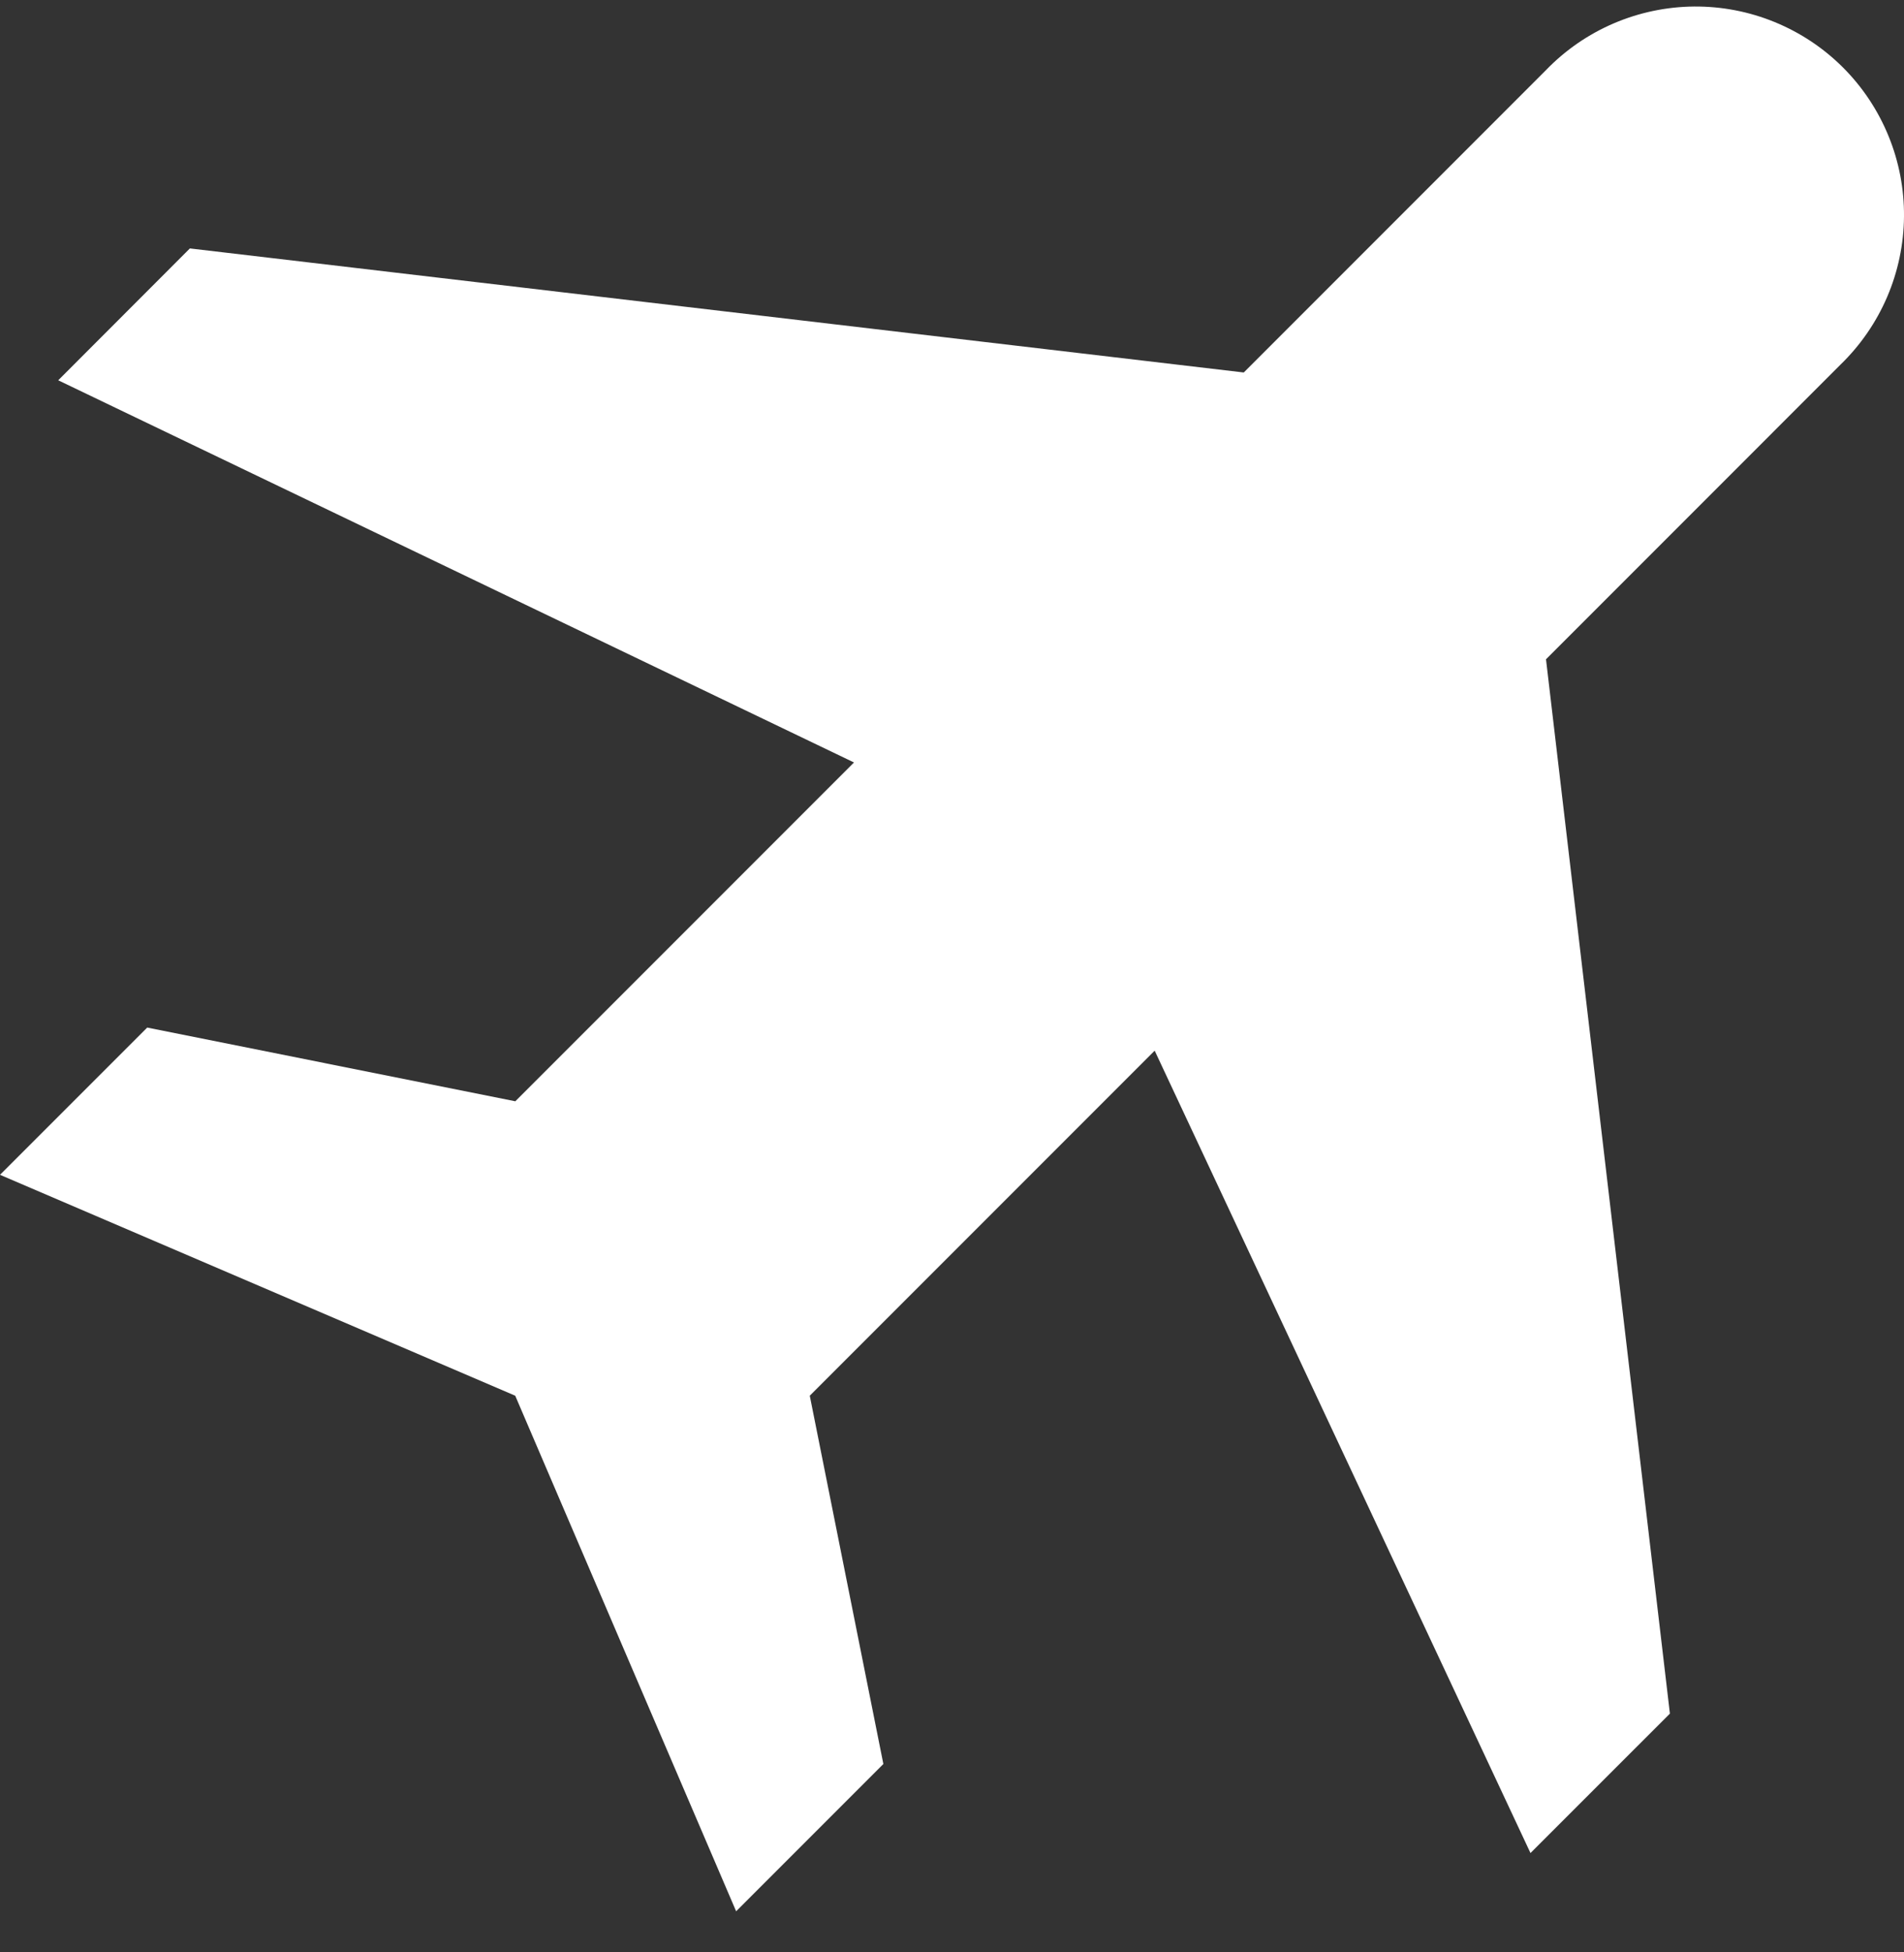 <svg width="40" height="41" viewBox="0 0 40 41" fill="none" xmlns="http://www.w3.org/2000/svg">
<rect x="0" y="0" width="40" height="41" fill="#333333" stroke="none"/>
<path d="M3.093 21.579L0 24.671L10.824 29.31L15.465 40.137L18.558 37.044L17.012 29.31L24.258 22.064L32.153 38.914L35.082 35.986L32.479 13.845L38.665 7.658C39.082 7.254 39.416 6.771 39.645 6.238C39.874 5.704 39.995 5.13 40 4.549C40.005 3.968 39.894 3.392 39.674 2.855C39.454 2.317 39.13 1.829 38.719 1.418C38.308 1.007 37.82 0.683 37.282 0.463C36.745 0.243 36.169 0.132 35.588 0.137C35.007 0.142 34.433 0.263 33.899 0.492C33.365 0.721 32.883 1.054 32.479 1.472L26.13 7.822L3.989 5.217L1.223 7.986L17.941 16.012L10.826 23.127L3.093 21.579Z" fill="white"/>
</svg>
